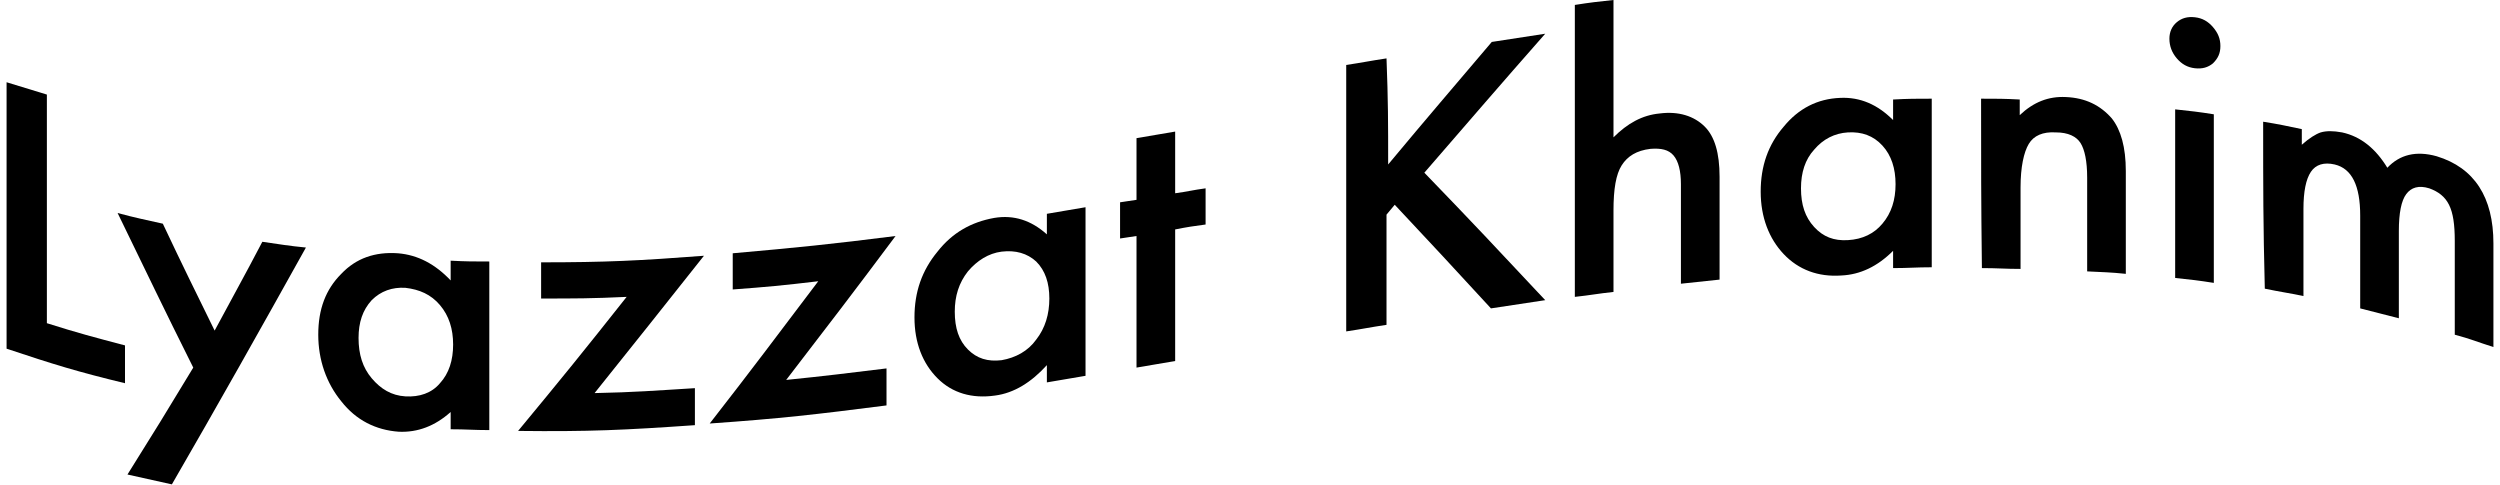 <?xml version="1.0" encoding="UTF-8"?> <svg xmlns="http://www.w3.org/2000/svg" width="304" height="59" viewBox="0 0 304 59" fill="none"> <path d="M5.7 11.5C5.7 22.6 5.7 28.2 5.7 39.3C9.5 40.5 11.4 41 15.2 42C15.2 43.8 15.2 44.8 15.2 46.6C9.4 45.2 6.5 44.3 0.8 42.4C0.8 31.6 0.8 20.8 0.8 10C2.8 10.6 3.7 10.9 5.7 11.5Z" fill="black"></path> <path d="M23.5 44.7C19.8 37.3 18 33.5 14.3 25.9C16.5 26.5 17.6 26.7 19.8 27.2C22.3 32.5 23.6 35.1 26.1 40.2C28.4 35.9 29.6 33.8 31.9 29.4C34 29.7 35.1 29.9 37.2 30.1C31.8 39.8 26.4 49.4 20.9 58.9C18.7 58.4 17.7 58.2 15.5 57.7C18.7 52.6 20.3 50 23.5 44.7Z" fill="black"></path> <path d="M54.8 31.699C56.7 31.799 57.6 31.799 59.5 31.799C59.5 39.999 59.5 44.099 59.5 52.299C57.6 52.299 56.7 52.199 54.8 52.199C54.8 51.299 54.8 50.899 54.8 50.099C52.9 51.799 50.8 52.599 48.5 52.499C45.7 52.299 43.3 51.099 41.5 48.799C39.7 46.599 38.7 43.799 38.7 40.699C38.7 37.599 39.6 35.199 41.5 33.299C43.3 31.399 45.6 30.599 48.4 30.799C50.8 30.999 52.9 32.099 54.8 34.099C54.8 33.099 54.8 32.599 54.8 31.699ZM43.6 41.099C43.6 43.099 44.1 44.699 45.2 45.999C46.3 47.299 47.6 48.099 49.3 48.199C51 48.299 52.5 47.799 53.5 46.599C54.6 45.399 55.1 43.799 55.1 41.899C55.1 39.999 54.6 38.399 53.5 37.099C52.4 35.799 51 35.199 49.3 34.999C47.7 34.899 46.3 35.399 45.2 36.499C44.1 37.699 43.6 39.199 43.6 41.099Z" fill="black"></path> <path d="M72.3 47.8C77.2 47.7 79.6 47.5 84.5 47.2C84.5 49 84.5 49.9 84.5 51.7C75.9 52.3 71.6 52.5 63 52.4C68.3 46 70.9 42.8 76.2 36.1C72 36.3 69.9 36.3 65.8 36.3C65.8 34.5 65.8 33.7 65.8 31.9C73.7 31.9 77.7 31.7 85.6 31.1C80.2 37.9 77.6 41.2 72.3 47.8Z" fill="black"></path> <path d="M95.6 46.199C100.5 45.699 102.9 45.399 107.8 44.799C107.8 46.599 107.8 47.499 107.8 49.299C99.2 50.399 94.9 50.899 86.3 51.499C91.6 44.699 94.2 41.199 99.5 34.199C95.3 34.699 93.2 34.899 89.1 35.199C89.1 33.399 89.1 32.599 89.1 30.799C97 30.099 101 29.699 108.9 28.699C103.6 35.799 100.9 39.299 95.6 46.199Z" fill="black"></path> <path d="M127.3 25.999C129.2 25.699 130.1 25.499 132 25.199C132 33.399 132 37.499 132 45.699C130.1 45.999 129.2 46.199 127.3 46.499C127.3 45.599 127.3 45.199 127.3 44.399C125.4 46.499 123.3 47.799 121 48.099C118.2 48.499 115.8 47.799 114 45.999C112.2 44.199 111.2 41.699 111.2 38.599C111.2 35.499 112.1 32.899 114 30.599C115.8 28.299 118.1 26.999 120.9 26.499C123.3 26.099 125.4 26.799 127.3 28.499C127.3 27.399 127.3 26.999 127.3 25.999ZM116.1 37.899C116.1 39.899 116.6 41.399 117.7 42.499C118.8 43.599 120.1 43.999 121.8 43.799C123.5 43.499 125 42.699 126 41.299C127.1 39.899 127.6 38.199 127.6 36.299C127.6 34.399 127.1 32.899 126 31.799C124.9 30.799 123.5 30.399 121.8 30.599C120.2 30.799 118.8 31.699 117.7 32.999C116.6 34.399 116.1 35.999 116.1 37.899Z" fill="black"></path> <path d="M142.9 27.9C142.9 34.3 142.9 37.5 142.9 43.9C141 44.2 140.1 44.4 138.2 44.7C138.2 38.3 138.2 35.1 138.2 28.7C137.4 28.8 137 28.9 136.2 29C136.2 27.2 136.2 26.4 136.2 24.6C137 24.5 137.4 24.4 138.2 24.3C138.2 21.3 138.2 19.8 138.2 16.8C140.1 16.5 141 16.3 142.9 16C142.9 19 142.9 20.5 142.9 23.5C144.4 23.3 145.1 23.1 146.6 22.9C146.6 24.7 146.6 25.5 146.6 27.3C145.1 27.5 144.4 27.6 142.9 27.9Z" fill="black"></path> <path d="M168.8 20C173.8 14 176.4 11 181.4 5.1C184 4.7 185.3 4.5 187.9 4.1C182 10.8 179.1 14.2 173.2 21C179.1 27.1 182 30.2 187.9 36.5C185.3 36.9 184 37.1 181.3 37.5C176.6 32.4 174.3 29.9 169.6 24.9C169.2 25.4 169 25.6 168.6 26.1C168.6 31.5 168.6 34.1 168.6 39.5C166.6 39.8 165.7 40 163.7 40.3C163.7 29.5 163.7 18.7 163.7 7.9C165.7 7.6 166.6 7.4 168.6 7.1C168.8 12.3 168.8 14.9 168.8 20Z" fill="black"></path> <path d="M191.5 0.6C193.4 0.3 194.3 0.2 196.2 0C196.2 6.7 196.2 10 196.2 16.7C197.9 15 199.7 14 201.8 13.8C204.1 13.5 206 14.1 207.3 15.4C208.5 16.6 209.1 18.6 209.1 21.5C209.1 26.5 209.1 29 209.1 34C207.2 34.2 206.3 34.3 204.4 34.5C204.4 29.7 204.4 27.2 204.4 22.4C204.4 20.8 204.1 19.6 203.5 18.9C202.9 18.2 202 18 200.7 18.1C199 18.3 197.9 19 197.2 20.1C196.5 21.2 196.2 23 196.2 25.6C196.2 29.6 196.2 31.5 196.2 35.5C194.3 35.7 193.4 35.9 191.5 36.1C191.5 24.2 191.5 12.4 191.5 0.6Z" fill="black"></path> <path d="M230.2 12.1C232.1 12 233 12 234.9 12C234.9 20.2 234.9 24.3 234.9 32.5C233 32.5 232.1 32.6 230.2 32.6C230.2 31.7 230.2 31.3 230.2 30.5C228.3 32.4 226.2 33.4 223.9 33.5C221.1 33.7 218.7 32.8 216.9 30.9C215.1 29 214.1 26.4 214.1 23.3C214.1 20.2 215 17.6 216.9 15.4C218.7 13.2 221 12 223.8 11.9C226.2 11.8 228.3 12.7 230.2 14.6C230.2 13.5 230.2 13.1 230.2 12.1ZM219 22.9C219 24.9 219.5 26.4 220.6 27.6C221.7 28.8 223 29.3 224.7 29.2C226.5 29.1 227.9 28.4 228.9 27.2C230 25.9 230.5 24.3 230.5 22.4C230.5 20.5 230 18.9 228.9 17.7C227.8 16.5 226.4 16 224.7 16.1C223.1 16.2 221.7 16.9 220.6 18.2C219.5 19.4 219 21 219 22.9Z" fill="black"></path> <path d="M240.899 12C242.799 12 243.699 12 245.599 12.1C245.599 12.9 245.599 13.2 245.599 14C247.299 12.4 249.099 11.7 251.199 11.8C253.599 11.9 255.399 12.8 256.799 14.4C257.899 15.8 258.499 17.9 258.499 20.8C258.499 25.8 258.499 28.3 258.499 33.3C256.599 33.1 255.699 33.1 253.799 33C253.799 28.4 253.799 26.1 253.799 21.6C253.799 19.6 253.499 18.2 252.999 17.4C252.499 16.6 251.499 16.1 249.999 16.1C248.399 16 247.299 16.5 246.699 17.5C246.099 18.5 245.699 20.3 245.699 22.8C245.699 26.7 245.699 28.7 245.699 32.7C243.799 32.7 242.899 32.6 240.999 32.6C240.899 24.2 240.899 20.1 240.899 12Z" fill="black"></path> <path d="M263.8 4.699C263.8 3.899 264.1 3.199 264.7 2.699C265.3 2.199 266 1.999 266.9 2.099C267.8 2.199 268.5 2.599 269.1 3.299C269.7 3.999 270 4.699 270 5.599C270 6.499 269.7 7.099 269.1 7.699C268.5 8.199 267.8 8.399 266.9 8.299C266 8.199 265.3 7.799 264.7 7.099C264.1 6.399 263.8 5.599 263.8 4.699ZM269.2 13.899C269.2 22.099 269.2 26.199 269.2 34.399C267.3 34.099 266.4 33.999 264.5 33.799C264.5 25.599 264.5 21.499 264.5 13.299C266.4 13.499 267.3 13.599 269.2 13.899Z" fill="black"></path> <path d="M275.2 14.801C277.1 15.101 278 15.301 279.9 15.701C279.9 16.501 279.9 16.801 279.9 17.601C280.8 16.801 281.6 16.301 282.2 16.101C282.9 15.901 283.7 15.901 284.8 16.101C287.1 16.601 288.9 18.101 290.3 20.401C291.8 18.801 293.8 18.301 296.3 19.001C300.9 20.401 303.2 24.001 303.2 29.601C303.2 34.701 303.2 37.201 303.2 42.201C301.3 41.601 300.4 41.201 298.5 40.701C298.5 36.201 298.5 33.901 298.5 29.301C298.5 27.301 298.3 25.901 297.8 24.901C297.3 23.901 296.5 23.301 295.4 22.901C294.1 22.501 293.2 22.801 292.6 23.601C292 24.401 291.7 25.901 291.7 28.101C291.7 32.301 291.7 34.401 291.7 38.701C289.8 38.201 288.9 38.001 287 37.501C287 33.001 287 30.701 287 26.201C287 22.601 286 20.501 283.9 20.001C282.6 19.701 281.6 20.001 281 20.901C280.4 21.801 280.1 23.301 280.1 25.401C280.1 29.601 280.1 31.701 280.1 36.001C278.2 35.601 277.3 35.501 275.4 35.101C275.2 27.101 275.2 23.001 275.2 14.801Z" fill="black"></path> </svg> 